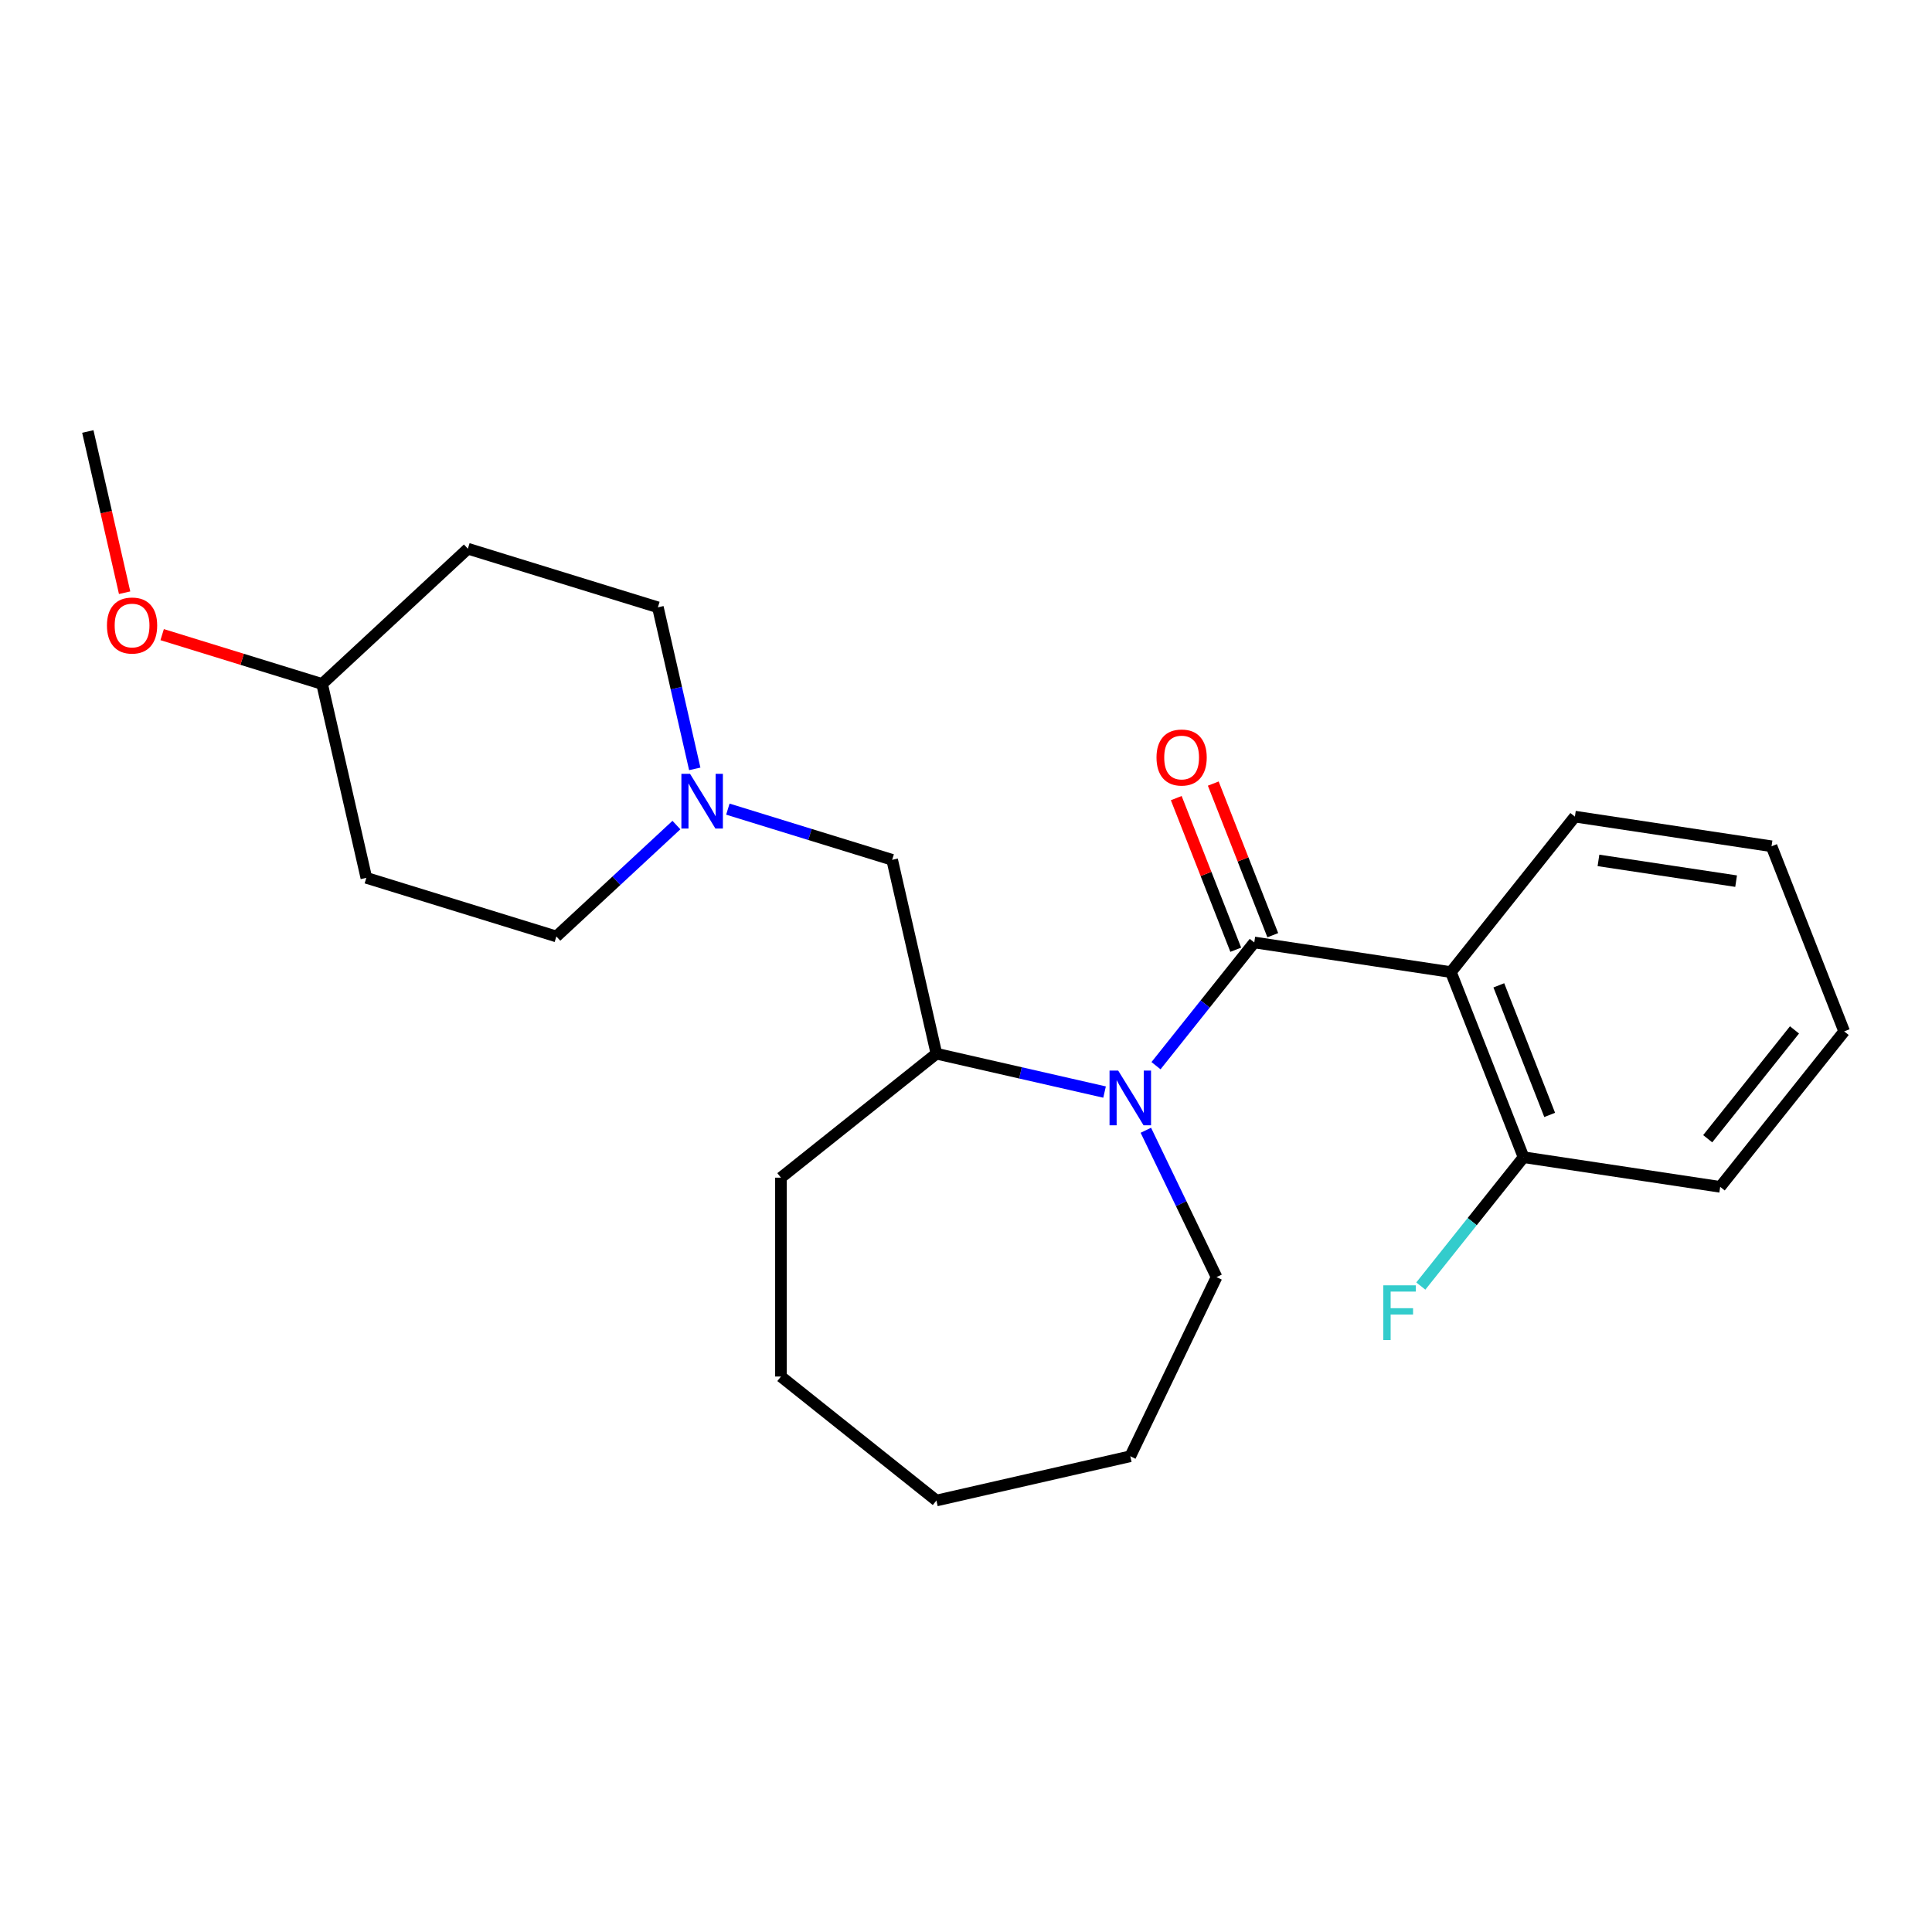 <?xml version='1.0' encoding='iso-8859-1'?>
<svg version='1.1' baseProfile='full'
              xmlns='http://www.w3.org/2000/svg'
                      xmlns:rdkit='http://www.rdkit.org/xml'
                      xmlns:xlink='http://www.w3.org/1999/xlink'
                  xml:space='preserve'
width='1000px' height='1000px' viewBox='0 0 1000 1000'>
<!-- END OF HEADER -->
<rect style='opacity:1.0;fill:#FFFFFF;stroke:none' width='1000' height='1000' x='0' y='0'> </rect>
<path class='bond-0' d='M 649.208,487.817 L 623.778,519.706' style='fill:none;fill-rule:evenodd;stroke:#000000;stroke-width:6px;stroke-linecap:butt;stroke-linejoin:miter;stroke-opacity:1' />
<path class='bond-0' d='M 623.778,519.706 L 598.347,551.596' style='fill:none;fill-rule:evenodd;stroke:#0000FF;stroke-width:6px;stroke-linecap:butt;stroke-linejoin:miter;stroke-opacity:1' />
<path class='bond-1' d='M 649.208,487.817 L 750.987,503.158' style='fill:none;fill-rule:evenodd;stroke:#000000;stroke-width:6px;stroke-linecap:butt;stroke-linejoin:miter;stroke-opacity:1' />
<path class='bond-2' d='M 658.79,484.057 L 643.389,444.817' style='fill:none;fill-rule:evenodd;stroke:#000000;stroke-width:6px;stroke-linecap:butt;stroke-linejoin:miter;stroke-opacity:1' />
<path class='bond-2' d='M 643.389,444.817 L 627.988,405.576' style='fill:none;fill-rule:evenodd;stroke:#FF0000;stroke-width:6px;stroke-linecap:butt;stroke-linejoin:miter;stroke-opacity:1' />
<path class='bond-2' d='M 639.627,491.578 L 624.226,452.337' style='fill:none;fill-rule:evenodd;stroke:#000000;stroke-width:6px;stroke-linecap:butt;stroke-linejoin:miter;stroke-opacity:1' />
<path class='bond-2' d='M 624.226,452.337 L 608.826,413.097' style='fill:none;fill-rule:evenodd;stroke:#FF0000;stroke-width:6px;stroke-linecap:butt;stroke-linejoin:miter;stroke-opacity:1' />
<path class='bond-3' d='M 571.72,565.251 L 528.203,555.319' style='fill:none;fill-rule:evenodd;stroke:#0000FF;stroke-width:6px;stroke-linecap:butt;stroke-linejoin:miter;stroke-opacity:1' />
<path class='bond-3' d='M 528.203,555.319 L 484.685,545.386' style='fill:none;fill-rule:evenodd;stroke:#000000;stroke-width:6px;stroke-linecap:butt;stroke-linejoin:miter;stroke-opacity:1' />
<path class='bond-4' d='M 593.092,585.023 L 611.392,623.024' style='fill:none;fill-rule:evenodd;stroke:#0000FF;stroke-width:6px;stroke-linecap:butt;stroke-linejoin:miter;stroke-opacity:1' />
<path class='bond-4' d='M 611.392,623.024 L 629.692,661.026' style='fill:none;fill-rule:evenodd;stroke:#000000;stroke-width:6px;stroke-linecap:butt;stroke-linejoin:miter;stroke-opacity:1' />
<path class='bond-5' d='M 750.987,503.158 L 788.591,598.971' style='fill:none;fill-rule:evenodd;stroke:#000000;stroke-width:6px;stroke-linecap:butt;stroke-linejoin:miter;stroke-opacity:1' />
<path class='bond-5' d='M 775.791,510.009 L 802.114,577.079' style='fill:none;fill-rule:evenodd;stroke:#000000;stroke-width:6px;stroke-linecap:butt;stroke-linejoin:miter;stroke-opacity:1' />
<path class='bond-6' d='M 750.987,503.158 L 815.162,422.685' style='fill:none;fill-rule:evenodd;stroke:#000000;stroke-width:6px;stroke-linecap:butt;stroke-linejoin:miter;stroke-opacity:1' />
<path class='bond-7' d='M 484.685,545.386 L 461.782,445.038' style='fill:none;fill-rule:evenodd;stroke:#000000;stroke-width:6px;stroke-linecap:butt;stroke-linejoin:miter;stroke-opacity:1' />
<path class='bond-8' d='M 484.685,545.386 L 404.213,609.561' style='fill:none;fill-rule:evenodd;stroke:#000000;stroke-width:6px;stroke-linecap:butt;stroke-linejoin:miter;stroke-opacity:1' />
<path class='bond-9' d='M 376.739,418.806 L 419.26,431.922' style='fill:none;fill-rule:evenodd;stroke:#0000FF;stroke-width:6px;stroke-linecap:butt;stroke-linejoin:miter;stroke-opacity:1' />
<path class='bond-9' d='M 419.26,431.922 L 461.782,445.038' style='fill:none;fill-rule:evenodd;stroke:#000000;stroke-width:6px;stroke-linecap:butt;stroke-linejoin:miter;stroke-opacity:1' />
<path class='bond-10' d='M 350.113,427.052 L 319.043,455.881' style='fill:none;fill-rule:evenodd;stroke:#0000FF;stroke-width:6px;stroke-linecap:butt;stroke-linejoin:miter;stroke-opacity:1' />
<path class='bond-10' d='M 319.043,455.881 L 287.974,484.709' style='fill:none;fill-rule:evenodd;stroke:#000000;stroke-width:6px;stroke-linecap:butt;stroke-linejoin:miter;stroke-opacity:1' />
<path class='bond-11' d='M 359.607,397.966 L 350.064,356.159' style='fill:none;fill-rule:evenodd;stroke:#0000FF;stroke-width:6px;stroke-linecap:butt;stroke-linejoin:miter;stroke-opacity:1' />
<path class='bond-11' d='M 350.064,356.159 L 340.522,314.351' style='fill:none;fill-rule:evenodd;stroke:#000000;stroke-width:6px;stroke-linecap:butt;stroke-linejoin:miter;stroke-opacity:1' />
<path class='bond-12' d='M 788.591,598.971 L 762.001,632.315' style='fill:none;fill-rule:evenodd;stroke:#000000;stroke-width:6px;stroke-linecap:butt;stroke-linejoin:miter;stroke-opacity:1' />
<path class='bond-12' d='M 762.001,632.315 L 735.41,665.659' style='fill:none;fill-rule:evenodd;stroke:#33CCCC;stroke-width:6px;stroke-linecap:butt;stroke-linejoin:miter;stroke-opacity:1' />
<path class='bond-13' d='M 788.591,598.971 L 890.37,614.312' style='fill:none;fill-rule:evenodd;stroke:#000000;stroke-width:6px;stroke-linecap:butt;stroke-linejoin:miter;stroke-opacity:1' />
<path class='bond-14' d='M 242.166,284.013 L 340.522,314.351' style='fill:none;fill-rule:evenodd;stroke:#000000;stroke-width:6px;stroke-linecap:butt;stroke-linejoin:miter;stroke-opacity:1' />
<path class='bond-15' d='M 242.166,284.013 L 166.714,354.022' style='fill:none;fill-rule:evenodd;stroke:#000000;stroke-width:6px;stroke-linecap:butt;stroke-linejoin:miter;stroke-opacity:1' />
<path class='bond-16' d='M 189.618,454.37 L 287.974,484.709' style='fill:none;fill-rule:evenodd;stroke:#000000;stroke-width:6px;stroke-linecap:butt;stroke-linejoin:miter;stroke-opacity:1' />
<path class='bond-17' d='M 189.618,454.37 L 166.714,354.022' style='fill:none;fill-rule:evenodd;stroke:#000000;stroke-width:6px;stroke-linecap:butt;stroke-linejoin:miter;stroke-opacity:1' />
<path class='bond-18' d='M 629.692,661.026 L 585.033,753.761' style='fill:none;fill-rule:evenodd;stroke:#000000;stroke-width:6px;stroke-linecap:butt;stroke-linejoin:miter;stroke-opacity:1' />
<path class='bond-19' d='M 166.714,354.022 L 125.323,341.254' style='fill:none;fill-rule:evenodd;stroke:#000000;stroke-width:6px;stroke-linecap:butt;stroke-linejoin:miter;stroke-opacity:1' />
<path class='bond-19' d='M 125.323,341.254 L 83.931,328.487' style='fill:none;fill-rule:evenodd;stroke:#FF0000;stroke-width:6px;stroke-linecap:butt;stroke-linejoin:miter;stroke-opacity:1' />
<path class='bond-20' d='M 815.162,422.685 L 916.941,438.026' style='fill:none;fill-rule:evenodd;stroke:#000000;stroke-width:6px;stroke-linecap:butt;stroke-linejoin:miter;stroke-opacity:1' />
<path class='bond-20' d='M 827.361,445.342 L 898.606,456.08' style='fill:none;fill-rule:evenodd;stroke:#000000;stroke-width:6px;stroke-linecap:butt;stroke-linejoin:miter;stroke-opacity:1' />
<path class='bond-21' d='M 64.503,306.79 L 54.979,265.063' style='fill:none;fill-rule:evenodd;stroke:#FF0000;stroke-width:6px;stroke-linecap:butt;stroke-linejoin:miter;stroke-opacity:1' />
<path class='bond-21' d='M 54.979,265.063 L 45.455,223.335' style='fill:none;fill-rule:evenodd;stroke:#000000;stroke-width:6px;stroke-linecap:butt;stroke-linejoin:miter;stroke-opacity:1' />
<path class='bond-22' d='M 404.213,609.561 L 404.213,712.49' style='fill:none;fill-rule:evenodd;stroke:#000000;stroke-width:6px;stroke-linecap:butt;stroke-linejoin:miter;stroke-opacity:1' />
<path class='bond-23' d='M 890.37,614.312 L 954.545,533.839' style='fill:none;fill-rule:evenodd;stroke:#000000;stroke-width:6px;stroke-linecap:butt;stroke-linejoin:miter;stroke-opacity:1' />
<path class='bond-23' d='M 883.902,589.406 L 928.825,533.075' style='fill:none;fill-rule:evenodd;stroke:#000000;stroke-width:6px;stroke-linecap:butt;stroke-linejoin:miter;stroke-opacity:1' />
<path class='bond-24' d='M 585.033,753.761 L 484.685,776.665' style='fill:none;fill-rule:evenodd;stroke:#000000;stroke-width:6px;stroke-linecap:butt;stroke-linejoin:miter;stroke-opacity:1' />
<path class='bond-25' d='M 916.941,438.026 L 954.545,533.839' style='fill:none;fill-rule:evenodd;stroke:#000000;stroke-width:6px;stroke-linecap:butt;stroke-linejoin:miter;stroke-opacity:1' />
<path class='bond-26' d='M 404.213,712.49 L 484.685,776.665' style='fill:none;fill-rule:evenodd;stroke:#000000;stroke-width:6px;stroke-linecap:butt;stroke-linejoin:miter;stroke-opacity:1' />
<path  class='atom-1' d='M 578.773 554.13
L 588.053 569.13
Q 588.973 570.61, 590.453 573.29
Q 591.933 575.97, 592.013 576.13
L 592.013 554.13
L 595.773 554.13
L 595.773 582.45
L 591.893 582.45
L 581.933 566.05
Q 580.773 564.13, 579.533 561.93
Q 578.333 559.73, 577.973 559.05
L 577.973 582.45
L 574.293 582.45
L 574.293 554.13
L 578.773 554.13
' fill='#0000FF'/>
<path  class='atom-4' d='M 357.166 400.539
L 366.446 415.539
Q 367.366 417.019, 368.846 419.699
Q 370.326 422.379, 370.406 422.539
L 370.406 400.539
L 374.166 400.539
L 374.166 428.859
L 370.286 428.859
L 360.326 412.459
Q 359.166 410.539, 357.926 408.339
Q 356.726 406.139, 356.366 405.459
L 356.366 428.859
L 352.686 428.859
L 352.686 400.539
L 357.166 400.539
' fill='#0000FF'/>
<path  class='atom-6' d='M 598.604 392.084
Q 598.604 385.284, 601.964 381.484
Q 605.324 377.684, 611.604 377.684
Q 617.884 377.684, 621.244 381.484
Q 624.604 385.284, 624.604 392.084
Q 624.604 398.964, 621.204 402.884
Q 617.804 406.764, 611.604 406.764
Q 605.364 406.764, 601.964 402.884
Q 598.604 399.004, 598.604 392.084
M 611.604 403.564
Q 615.924 403.564, 618.244 400.684
Q 620.604 397.764, 620.604 392.084
Q 620.604 386.524, 618.244 383.724
Q 615.924 380.884, 611.604 380.884
Q 607.284 380.884, 604.924 383.684
Q 602.604 386.484, 602.604 392.084
Q 602.604 397.804, 604.924 400.684
Q 607.284 403.564, 611.604 403.564
' fill='#FF0000'/>
<path  class='atom-14' d='M 715.996 665.284
L 732.836 665.284
L 732.836 668.524
L 719.796 668.524
L 719.796 677.124
L 731.396 677.124
L 731.396 680.404
L 719.796 680.404
L 719.796 693.604
L 715.996 693.604
L 715.996 665.284
' fill='#33CCCC'/>
<path  class='atom-16' d='M 55.358 323.763
Q 55.358 316.963, 58.718 313.163
Q 62.078 309.363, 68.358 309.363
Q 74.638 309.363, 77.998 313.163
Q 81.358 316.963, 81.358 323.763
Q 81.358 330.643, 77.958 334.563
Q 74.558 338.443, 68.358 338.443
Q 62.118 338.443, 58.718 334.563
Q 55.358 330.683, 55.358 323.763
M 68.358 335.243
Q 72.678 335.243, 74.998 332.363
Q 77.358 329.443, 77.358 323.763
Q 77.358 318.203, 74.998 315.403
Q 72.678 312.563, 68.358 312.563
Q 64.038 312.563, 61.678 315.363
Q 59.358 318.163, 59.358 323.763
Q 59.358 329.483, 61.678 332.363
Q 64.038 335.243, 68.358 335.243
' fill='#FF0000'/>
</svg>
